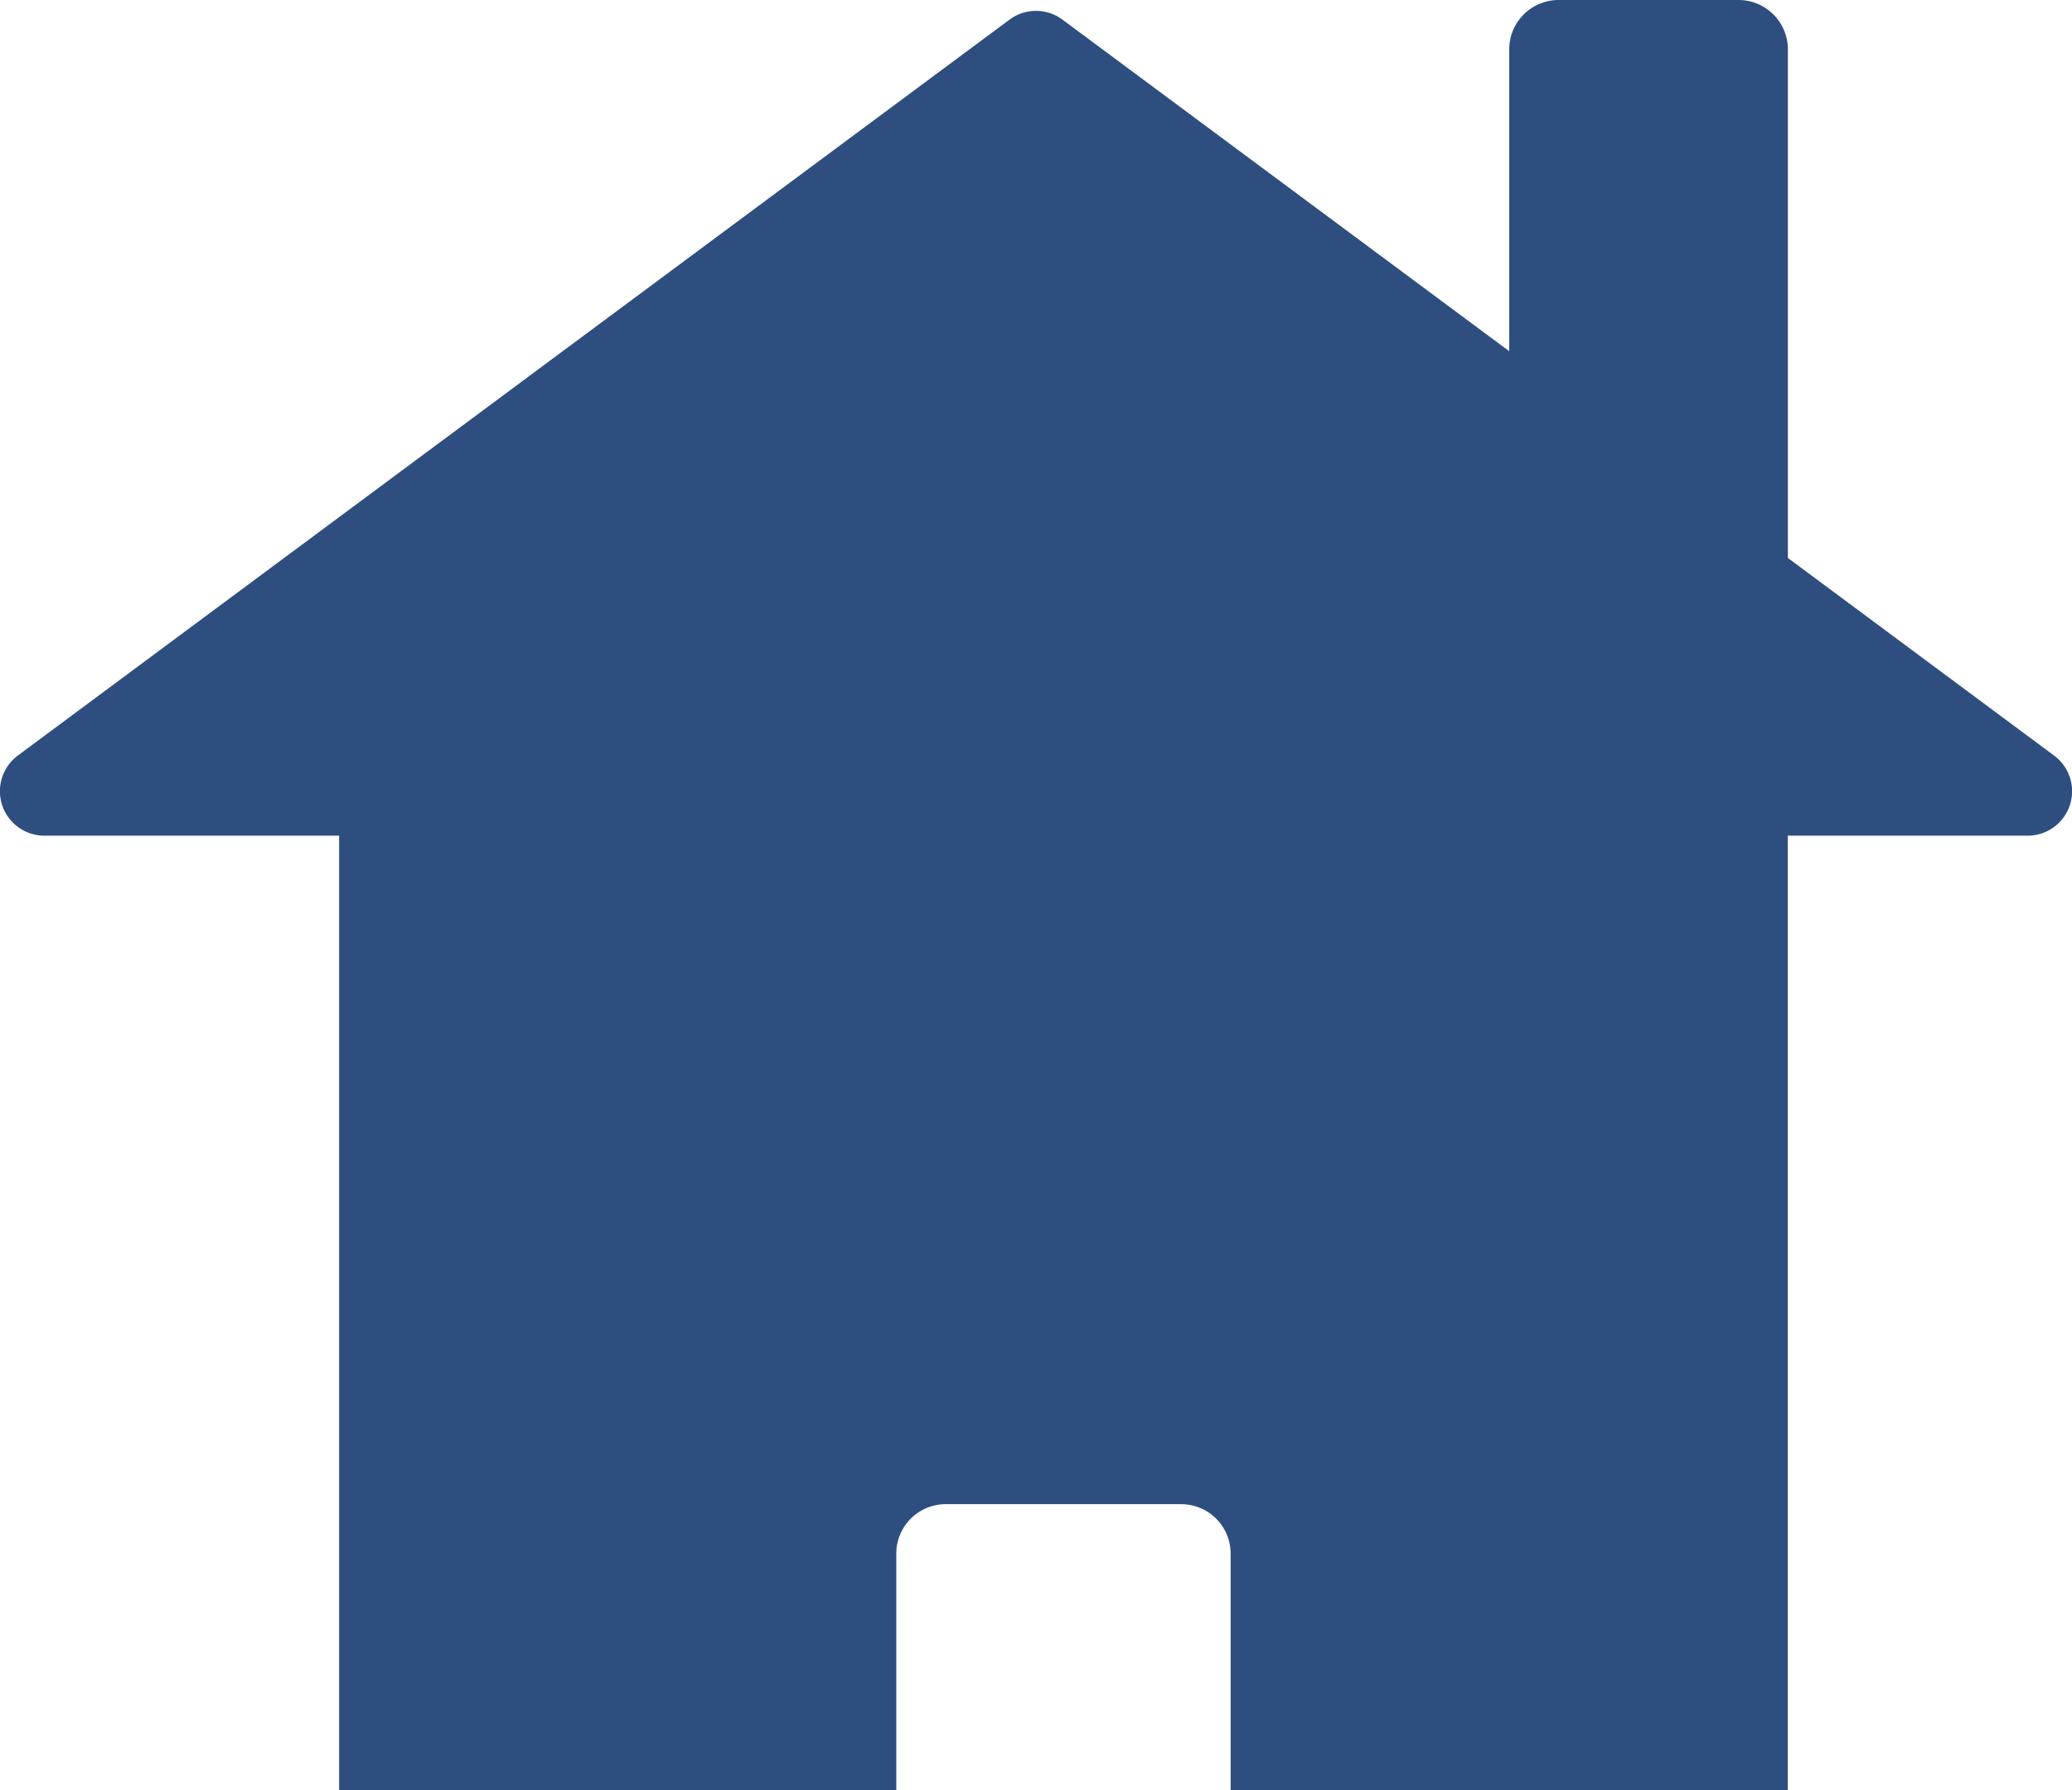 <svg xmlns="http://www.w3.org/2000/svg" viewBox="0 0 335.48 289.88"><defs><style>.cls-1{fill:#2e4e80;}</style></defs><title>Casita</title><g id="Capa_2" data-name="Capa 2"><g id="Capa_1-2" data-name="Capa 1"><path class="cls-1" d="M328.28,135.32H289.46V289.88H199.25V251.57a8,8,0,0,0-8-8H153.12a8,8,0,0,0-8,8v38.31H54.91V135.32H7.21a7.2,7.2,0,0,1-4.29-13L163.45,3.18a7.2,7.2,0,0,1,8.58,0l72.33,53.69V8a8,8,0,0,1,8-8h29.12a8,8,0,0,1,8,8V90.35l43.1,32A7.19,7.19,0,0,1,328.28,135.32Z"/></g></g></svg>
